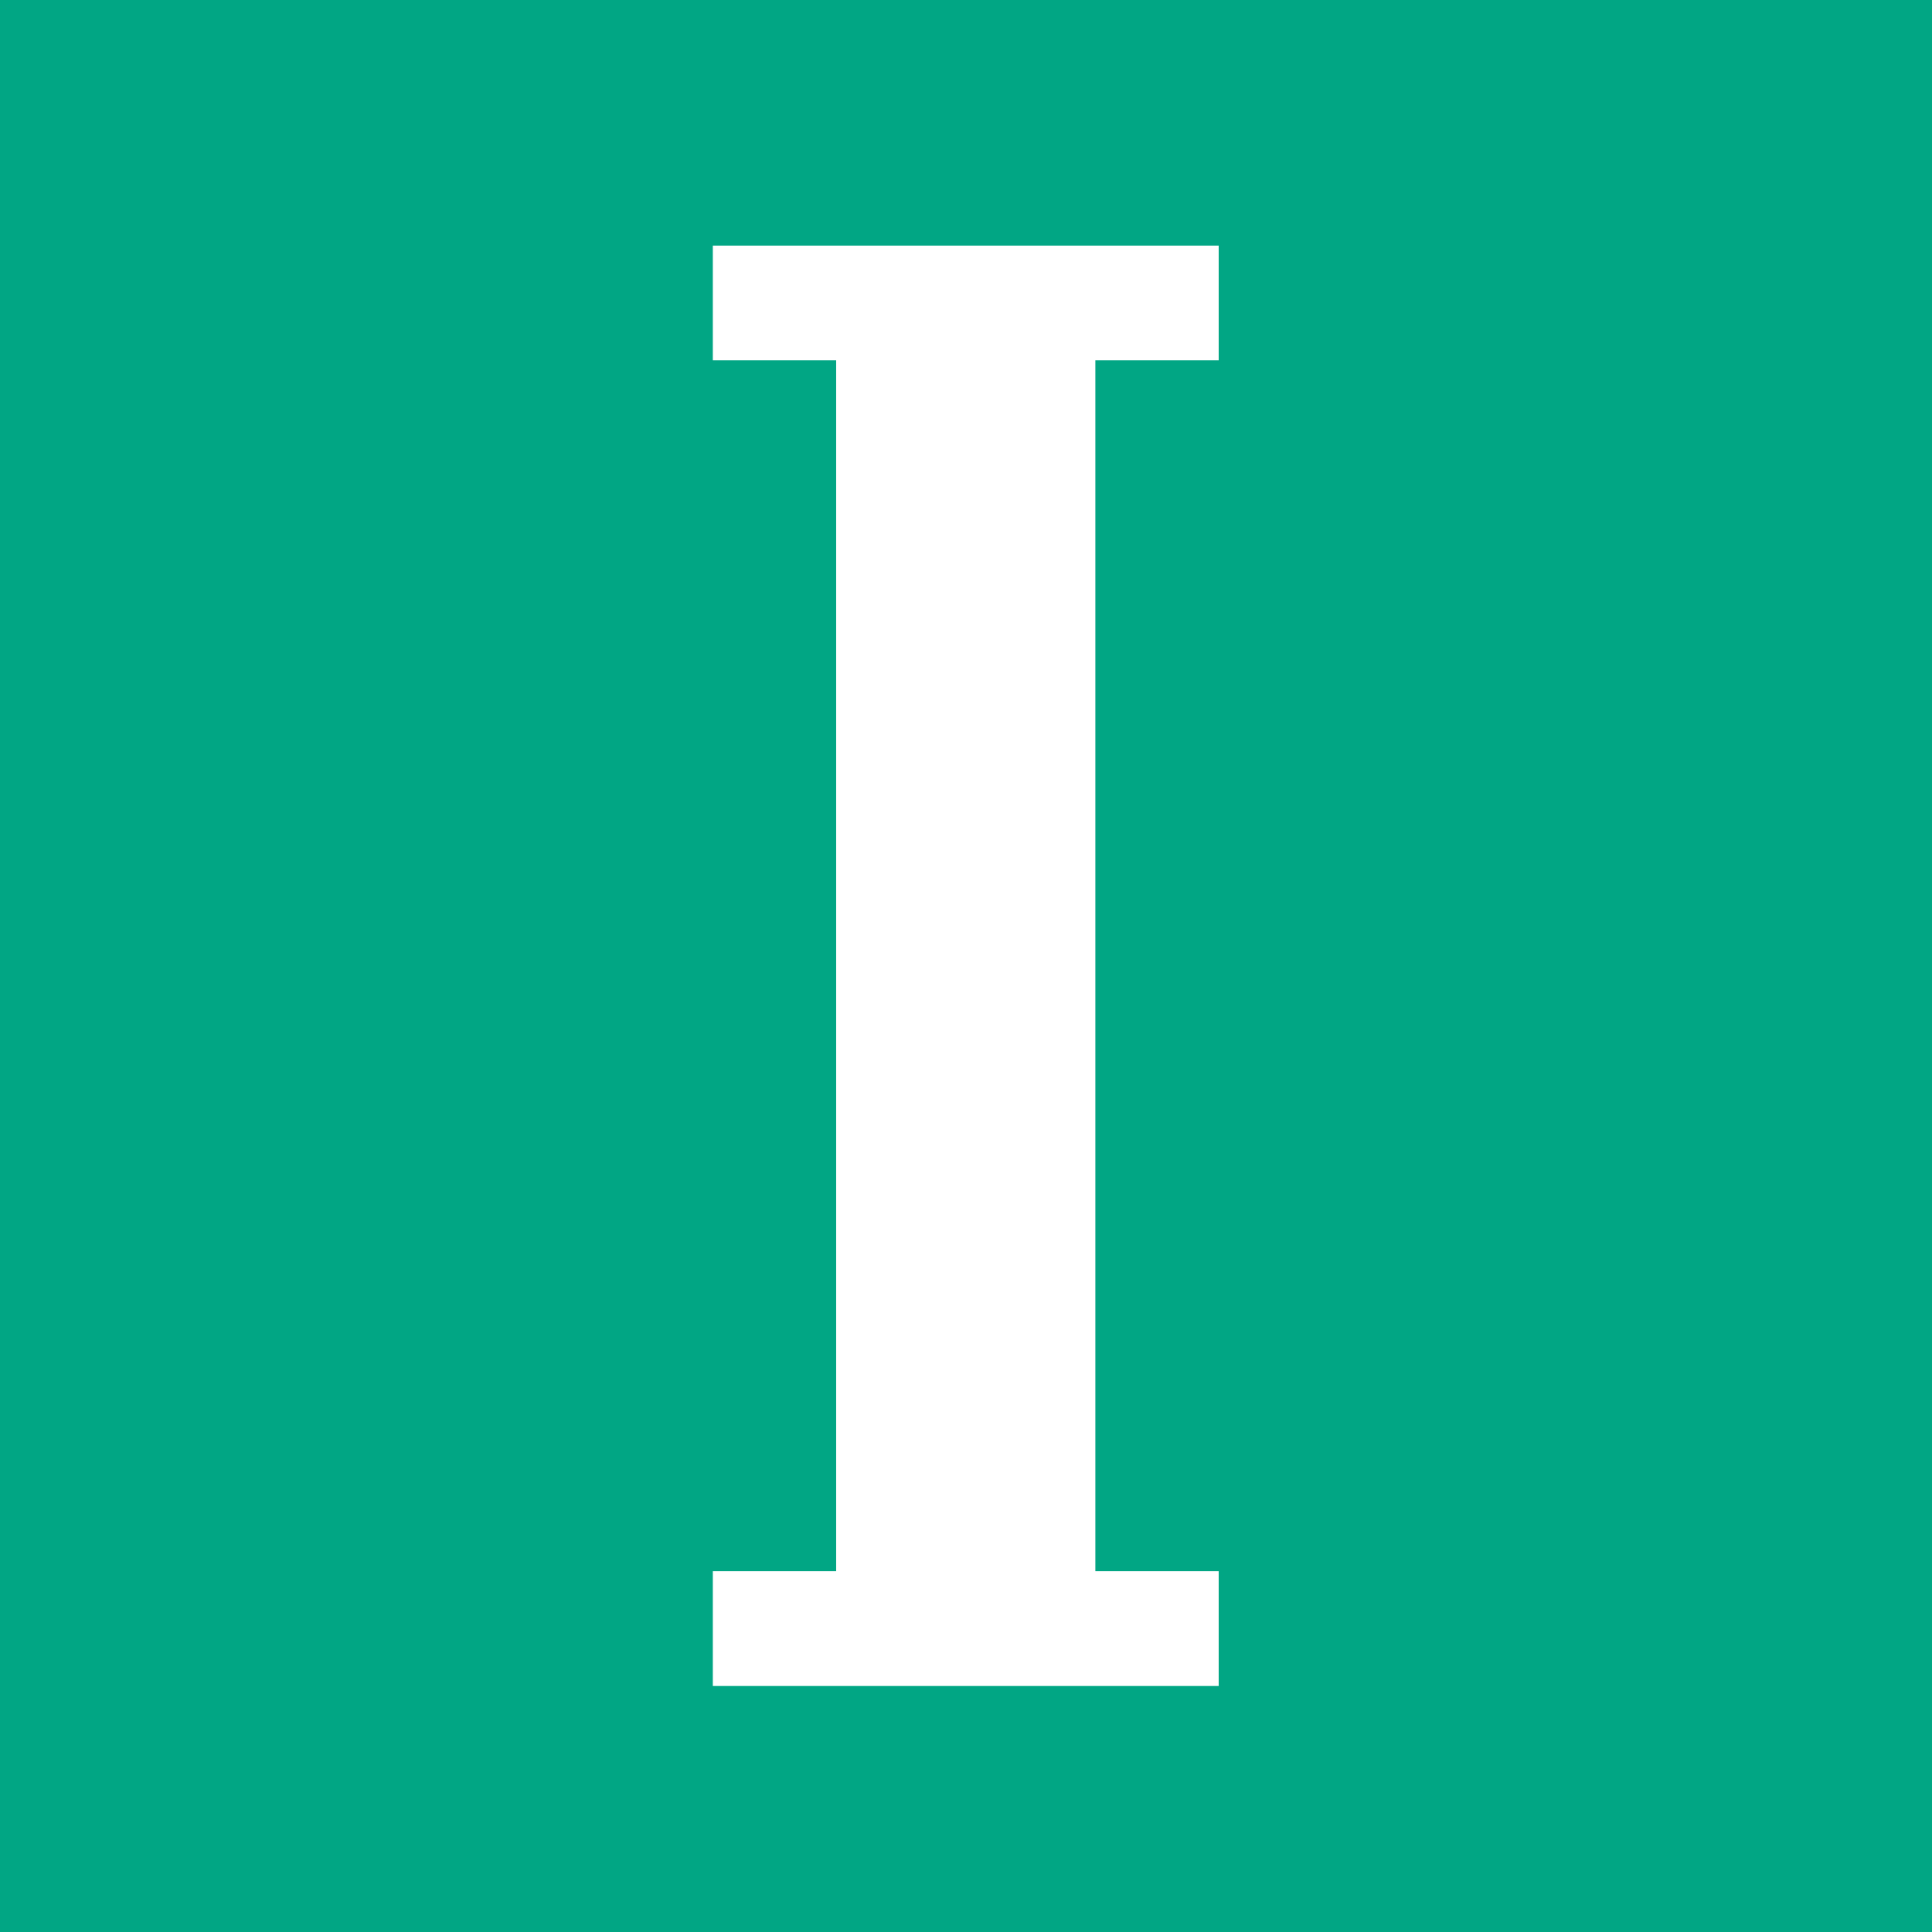 <?xml version="1.0" encoding="UTF-8"?>
<svg width="24px" height="24px" viewBox="0 0 24 24" version="1.1" xmlns="http://www.w3.org/2000/svg" xmlns:xlink="http://www.w3.org/1999/xlink">
    <title>0044_I_ＪＲ加古川線</title>
    <g id="0044_I_ＪＲ加古川線" stroke="none" stroke-width="1" fill="none" fill-rule="evenodd">
        <g id="rosenicon_kakogawa">
            <polygon id="Fill-1" fill="#01A684" points="0 24 24 24 24 0 0 0"></polygon>
            <polygon id="Fill-2" fill="#FFFFFF" points="15.139 4.476 15.139 3.051 8.855 3.051 8.855 4.476 10.387 4.476 10.387 19.518 8.855 19.518 8.855 20.944 15.139 20.944 15.139 19.518 13.607 19.518 13.607 4.476"></polygon>
        </g>
    </g>
</svg>